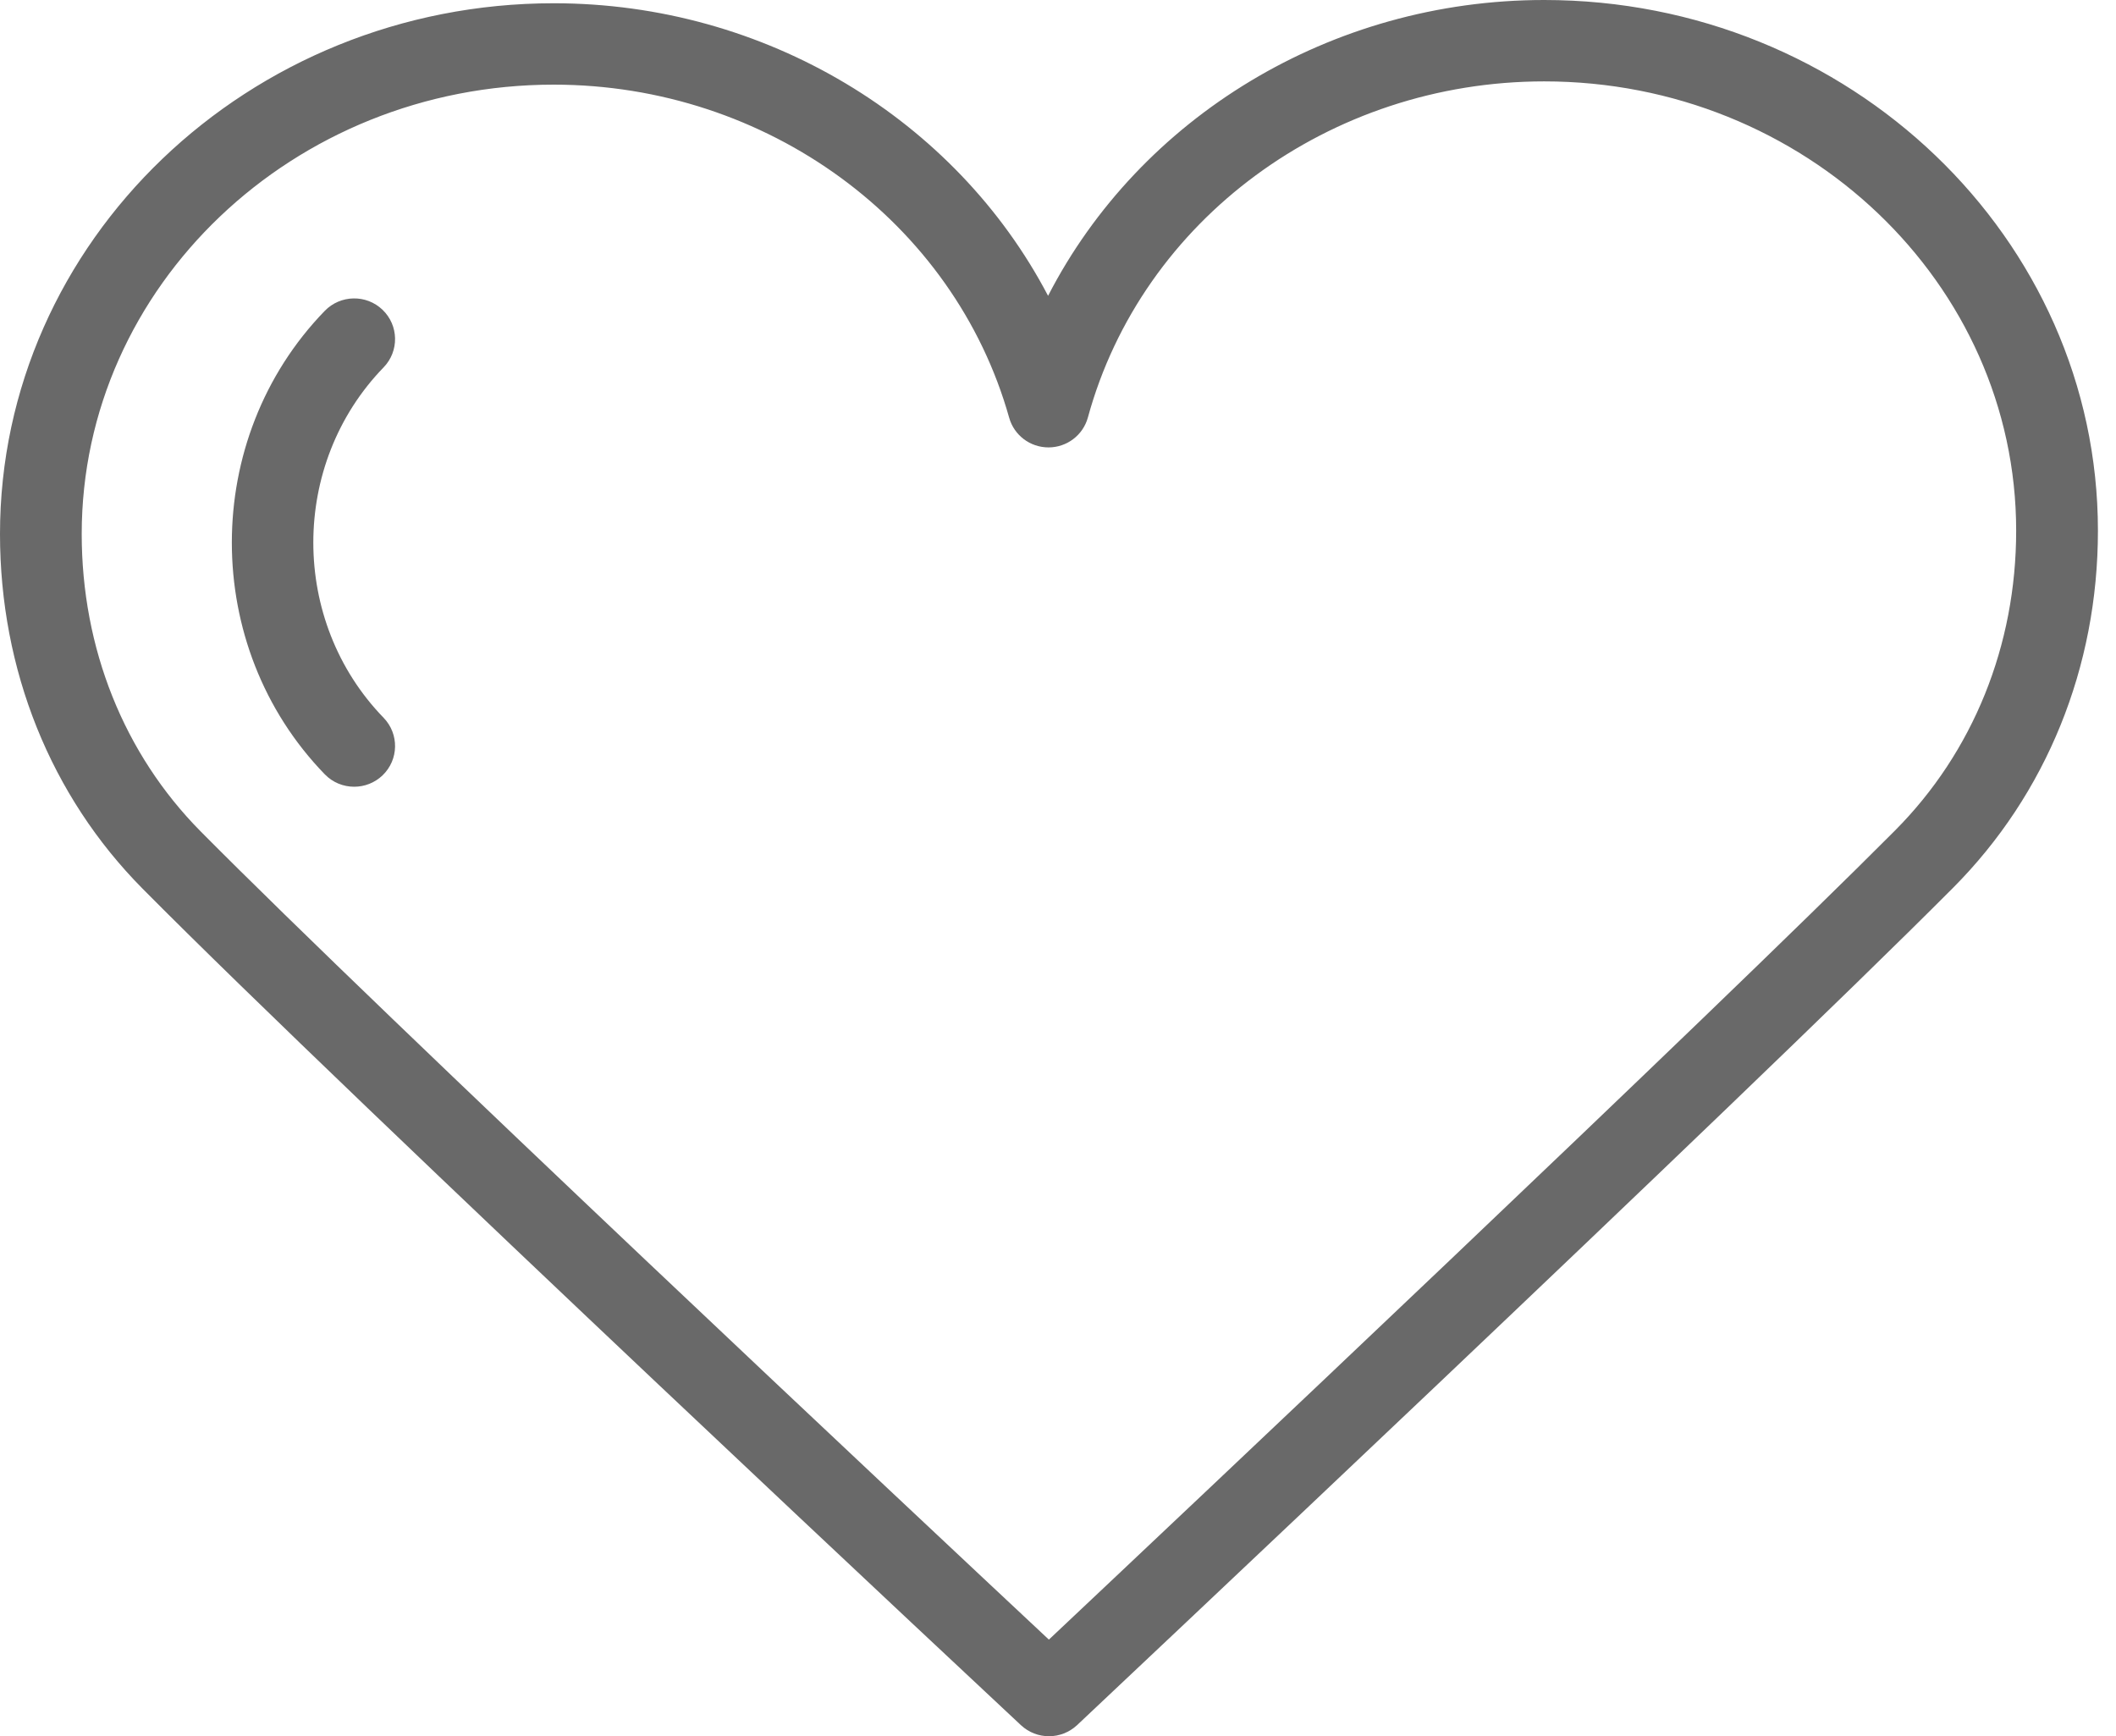 <svg width="39" height="32" viewBox="0 0 39 32" fill="none" xmlns="http://www.w3.org/2000/svg">
<path d="M35.998 16.362C37.719 14.633 38.667 12.296 38.667 9.781C38.667 4.388 34.088 0 28.461 0C24.527 0 21.008 2.166 19.317 5.452C17.613 2.201 14.107 0.06 10.206 0.06C4.578 0.06 0 4.448 0 9.841C0 12.347 0.933 14.668 2.626 16.377C6.515 20.302 18.695 31.683 18.818 31.797C18.963 31.932 19.148 32 19.333 32C19.52 32 19.705 31.931 19.851 31.796C19.972 31.68 32.103 20.273 35.998 16.362ZM19.332 30.219C16.96 28 7.109 18.765 3.698 15.323C2.285 13.896 1.506 11.95 1.506 9.841C1.506 5.275 5.409 1.56 10.206 1.56C14.132 1.56 17.584 4.085 18.6 7.699C18.691 8.023 18.987 8.246 19.325 8.246C19.326 8.246 19.326 8.246 19.327 8.246C19.666 8.245 19.962 8.019 20.051 7.694C21.049 4.047 24.507 1.5 28.461 1.5C33.258 1.5 37.16 5.215 37.16 9.781C37.16 11.898 36.367 13.86 34.928 15.306C31.51 18.738 21.695 27.994 19.332 30.219Z" fill="#696969"/>
<path d="M7.051 5.71C6.753 5.423 6.276 5.431 5.986 5.729C3.702 8.084 3.702 11.916 5.986 14.271C6.134 14.424 6.331 14.5 6.528 14.5C6.717 14.5 6.905 14.43 7.051 14.29C7.351 14.002 7.359 13.527 7.07 13.229C5.343 11.448 5.343 8.552 7.07 6.771C7.359 6.473 7.351 5.998 7.051 5.71Z" fill="#696969"/>
</svg>
